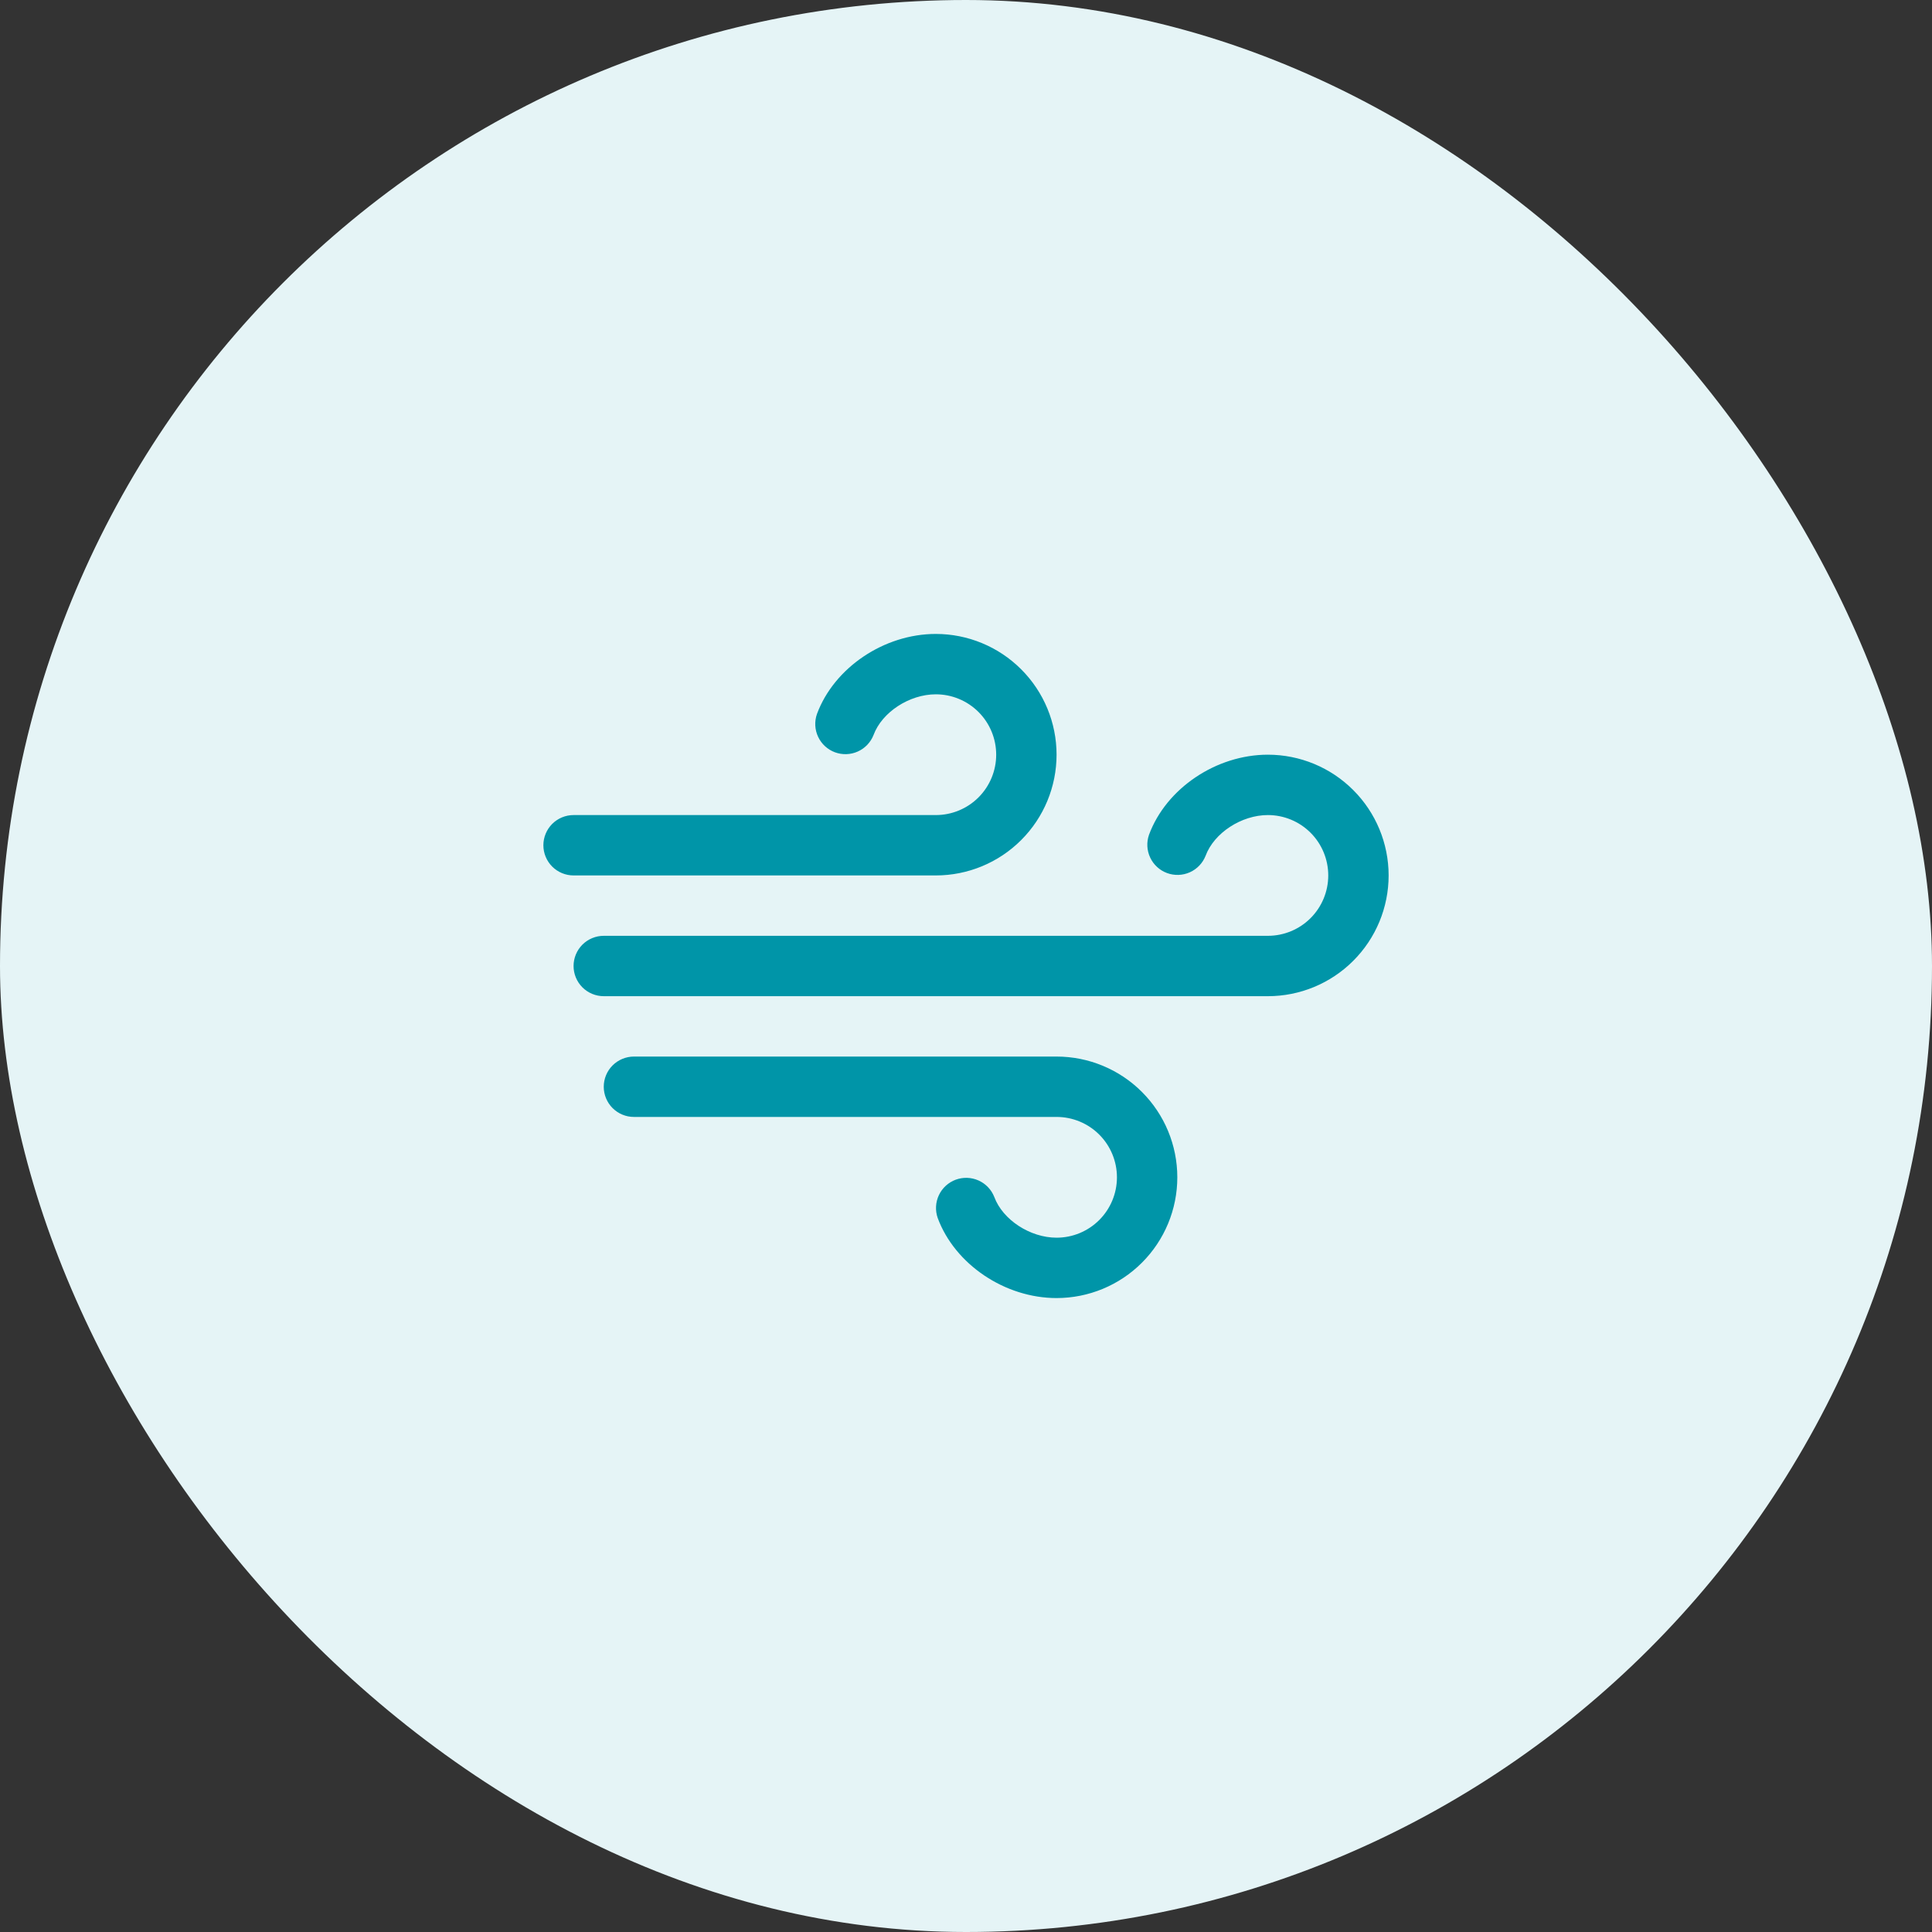 <svg width="80" height="80" viewBox="0 0 80 80" fill="none" xmlns="http://www.w3.org/2000/svg">
<rect x="0" y="0" width="80" height="80" fill="#333333" stroke="none"/>
<rect width="80" height="80" rx="40" fill="#E5F4F6"/>
<path d="M48.75 48.75C48.75 50.076 48.223 51.348 47.285 52.285C46.348 53.223 45.076 53.75 43.75 53.75C41.609 53.75 39.539 52.355 38.828 50.434C38.72 50.125 38.737 49.786 38.877 49.489C39.016 49.193 39.266 48.963 39.574 48.849C39.881 48.736 40.22 48.747 40.519 48.881C40.818 49.015 41.052 49.261 41.172 49.566C41.522 50.511 42.656 51.25 43.75 51.25C44.413 51.25 45.049 50.987 45.518 50.518C45.987 50.049 46.25 49.413 46.25 48.75C46.25 48.087 45.987 47.451 45.518 46.982C45.049 46.513 44.413 46.25 43.75 46.25H26.25C25.919 46.25 25.601 46.118 25.366 45.884C25.132 45.65 25 45.331 25 45C25 44.669 25.132 44.35 25.366 44.116C25.601 43.882 25.919 43.75 26.25 43.75H43.75C45.076 43.75 46.348 44.277 47.285 45.215C48.223 46.152 48.75 47.424 48.75 48.75ZM38.75 36.25C40.076 36.25 41.348 35.723 42.285 34.785C43.223 33.848 43.75 32.576 43.75 31.25C43.75 29.924 43.223 28.652 42.285 27.715C41.348 26.777 40.076 26.25 38.75 26.25C36.609 26.25 34.539 27.645 33.828 29.566C33.72 29.875 33.737 30.214 33.877 30.511C34.016 30.807 34.266 31.037 34.574 31.151C34.881 31.264 35.22 31.253 35.519 31.119C35.818 30.985 36.052 30.739 36.172 30.434C36.522 29.489 37.656 28.75 38.75 28.75C39.413 28.75 40.049 29.013 40.518 29.482C40.987 29.951 41.25 30.587 41.25 31.25C41.25 31.913 40.987 32.549 40.518 33.018C40.049 33.487 39.413 33.75 38.75 33.75H23.75C23.419 33.75 23.101 33.882 22.866 34.116C22.632 34.35 22.5 34.669 22.5 35C22.5 35.331 22.632 35.65 22.866 35.884C23.101 36.118 23.419 36.25 23.75 36.25H38.75ZM52.5 31.25C50.359 31.25 48.289 32.645 47.578 34.566C47.47 34.875 47.487 35.214 47.627 35.511C47.766 35.807 48.016 36.037 48.324 36.151C48.631 36.264 48.97 36.253 49.269 36.119C49.568 35.985 49.802 35.739 49.922 35.434C50.272 34.489 51.406 33.75 52.5 33.75C53.163 33.75 53.799 34.013 54.268 34.482C54.737 34.951 55 35.587 55 36.25C55 36.913 54.737 37.549 54.268 38.018C53.799 38.487 53.163 38.75 52.5 38.75H25C24.669 38.75 24.351 38.882 24.116 39.116C23.882 39.35 23.75 39.669 23.75 40C23.75 40.331 23.882 40.65 24.116 40.884C24.351 41.118 24.669 41.25 25 41.25H52.5C53.826 41.25 55.098 40.723 56.035 39.785C56.973 38.848 57.5 37.576 57.5 36.25C57.5 34.924 56.973 33.652 56.035 32.715C55.098 31.777 53.826 31.25 52.5 31.25Z" fill="#0095A8"/>
</svg>
